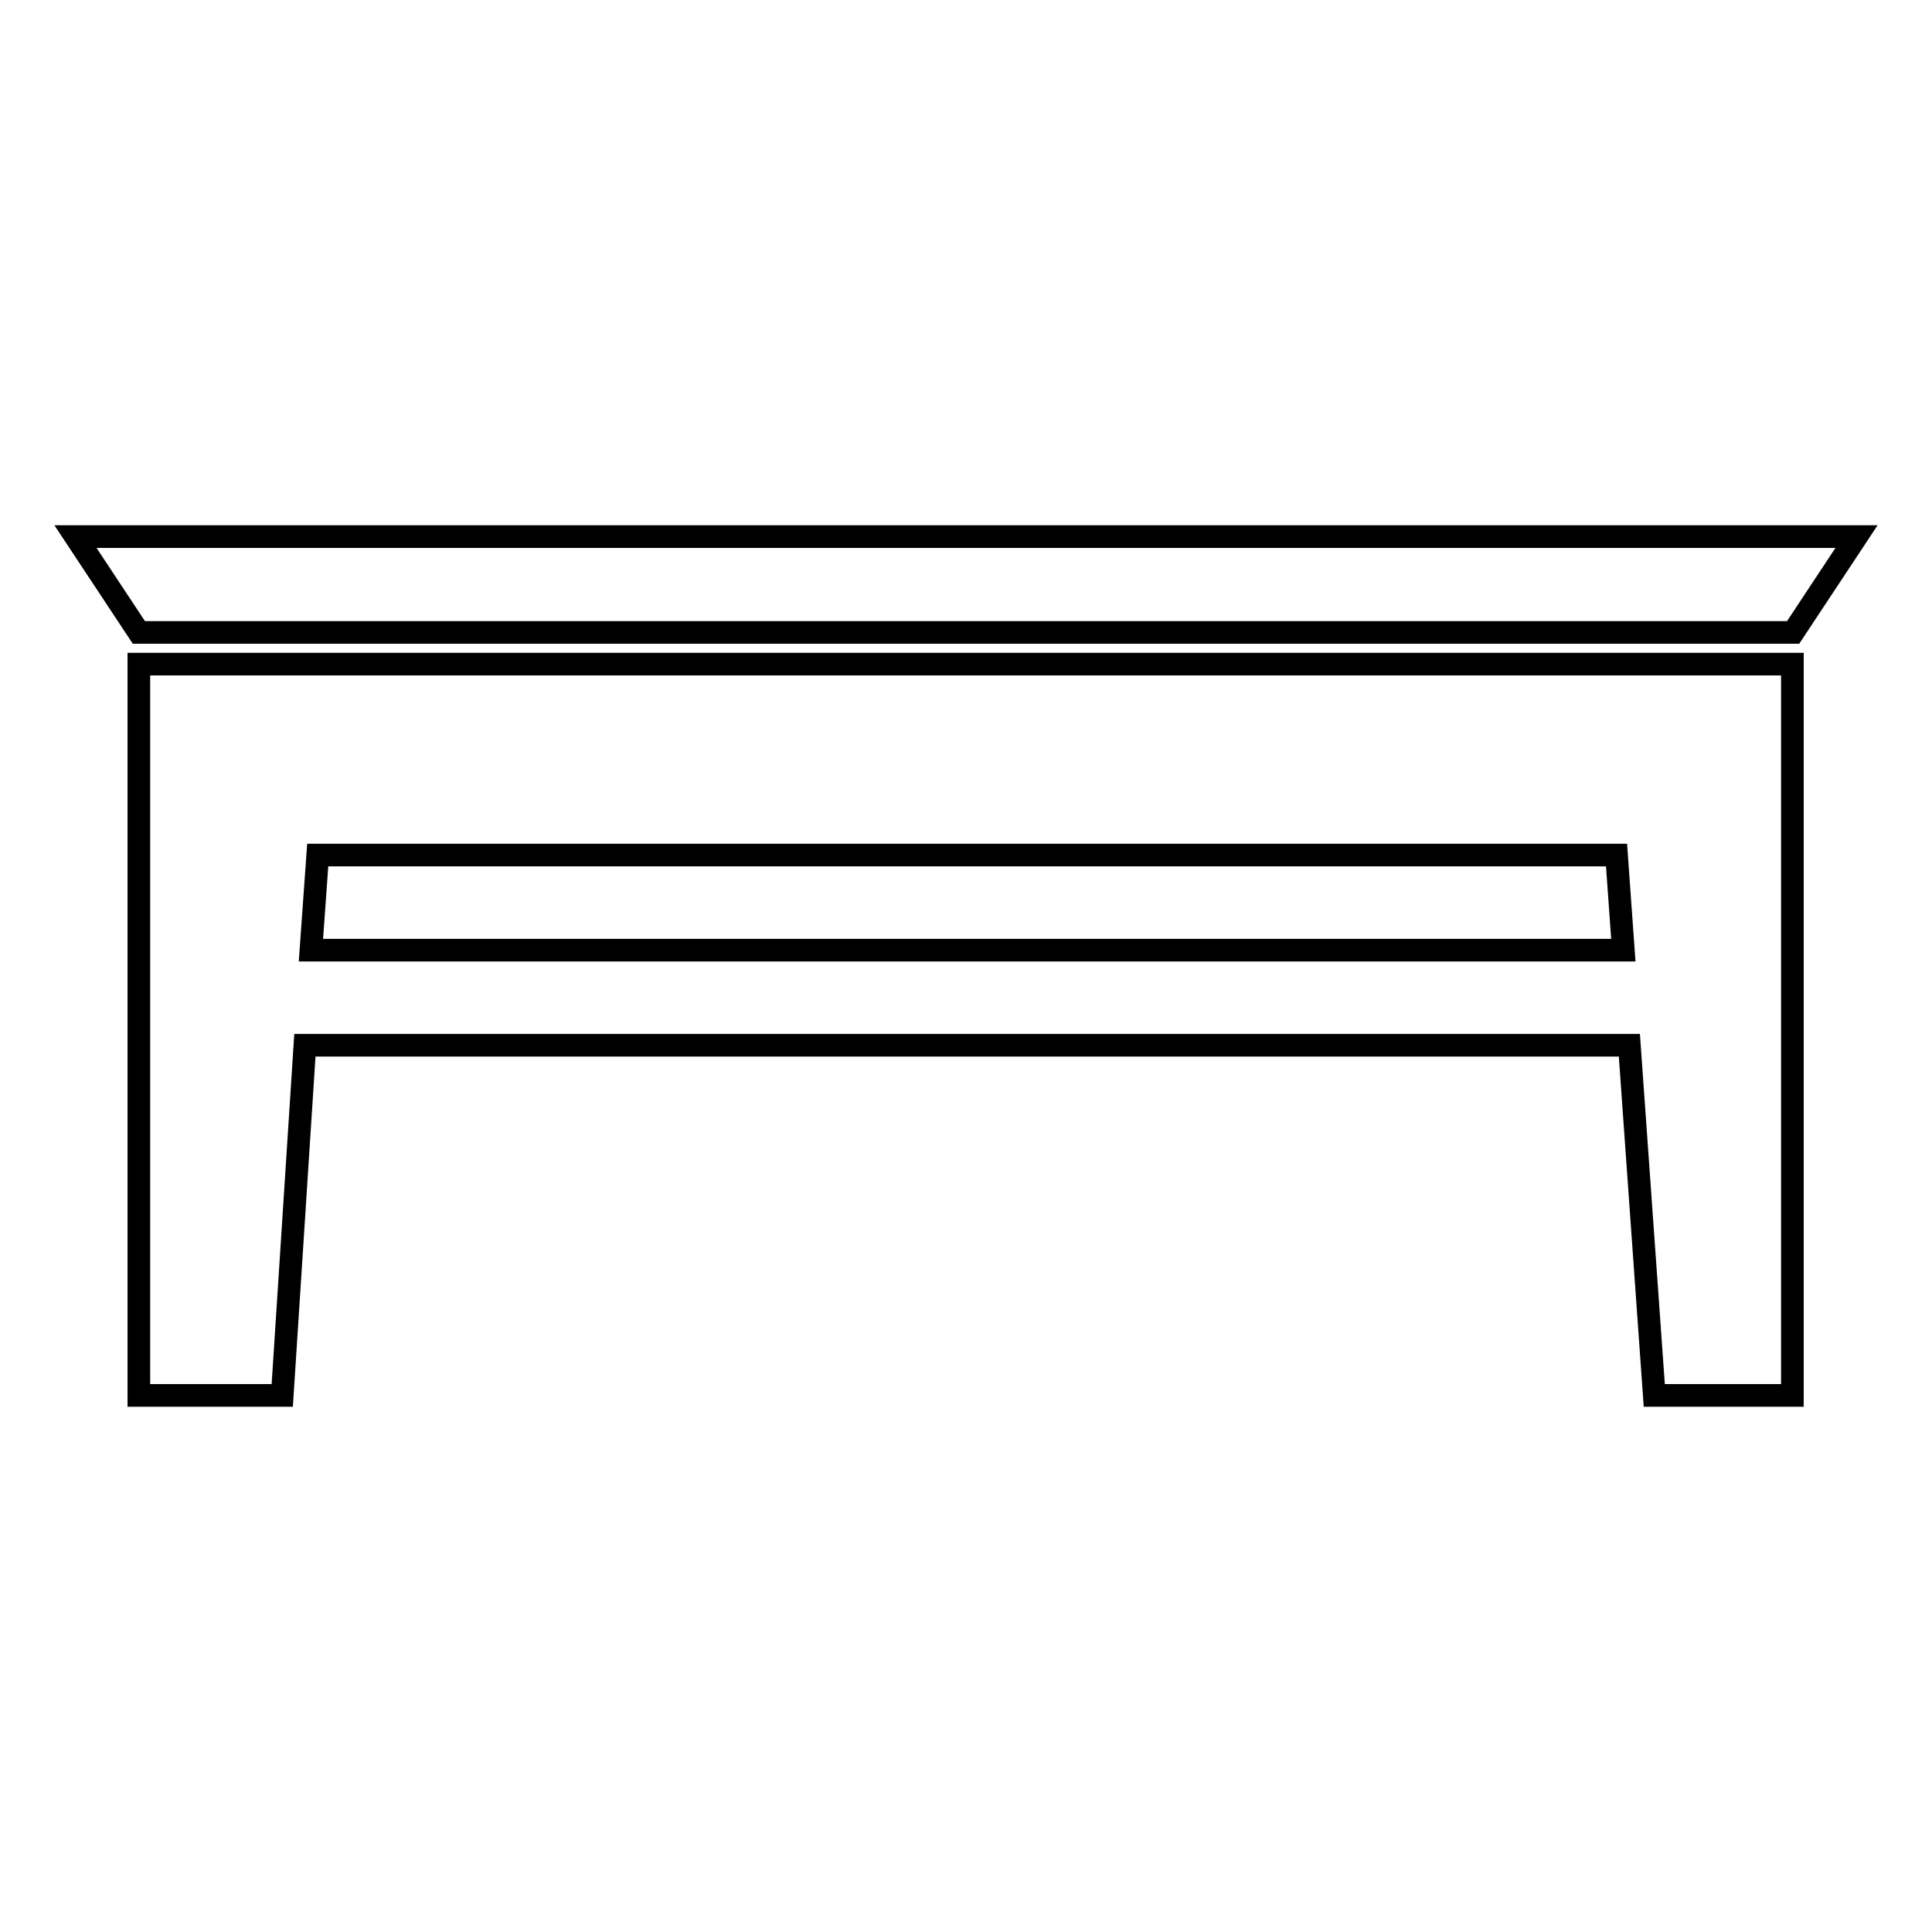 <?xml version="1.0" encoding="utf-8"?>
<!-- Svg Vector Icons : http://www.onlinewebfonts.com/icon -->
<!DOCTYPE svg PUBLIC "-//W3C//DTD SVG 1.1//EN" "http://www.w3.org/Graphics/SVG/1.1/DTD/svg11.dtd">
<svg version="1.1" xmlns="http://www.w3.org/2000/svg" xmlns:xlink="http://www.w3.org/1999/xlink" x="0px" y="0px" viewBox="0 0 256 256" enable-background="new 0 0 256 256" xml:space="preserve">
<g><g><g><g><path stroke-width="3" fill-opacity="0" stroke="#000000"  d="M40.4,138.5h175.5l3.3,46.4h18.3v-71.6V88h-25.3H43.7H18.4v25.3v71.6h19L40.4,138.5z M42.1,113.3h172.1l0.9,12.6H41.2L42.1,113.3z"/><path stroke-width="3" fill-opacity="0" stroke="#000000"  d="M18.4 83.8L237.6 83.8 246 71.1 10 71.1 z"/></g></g><g></g><g></g><g></g><g></g><g></g><g></g><g></g><g></g><g></g><g></g><g></g><g></g><g></g><g></g><g></g></g></g>
</svg>